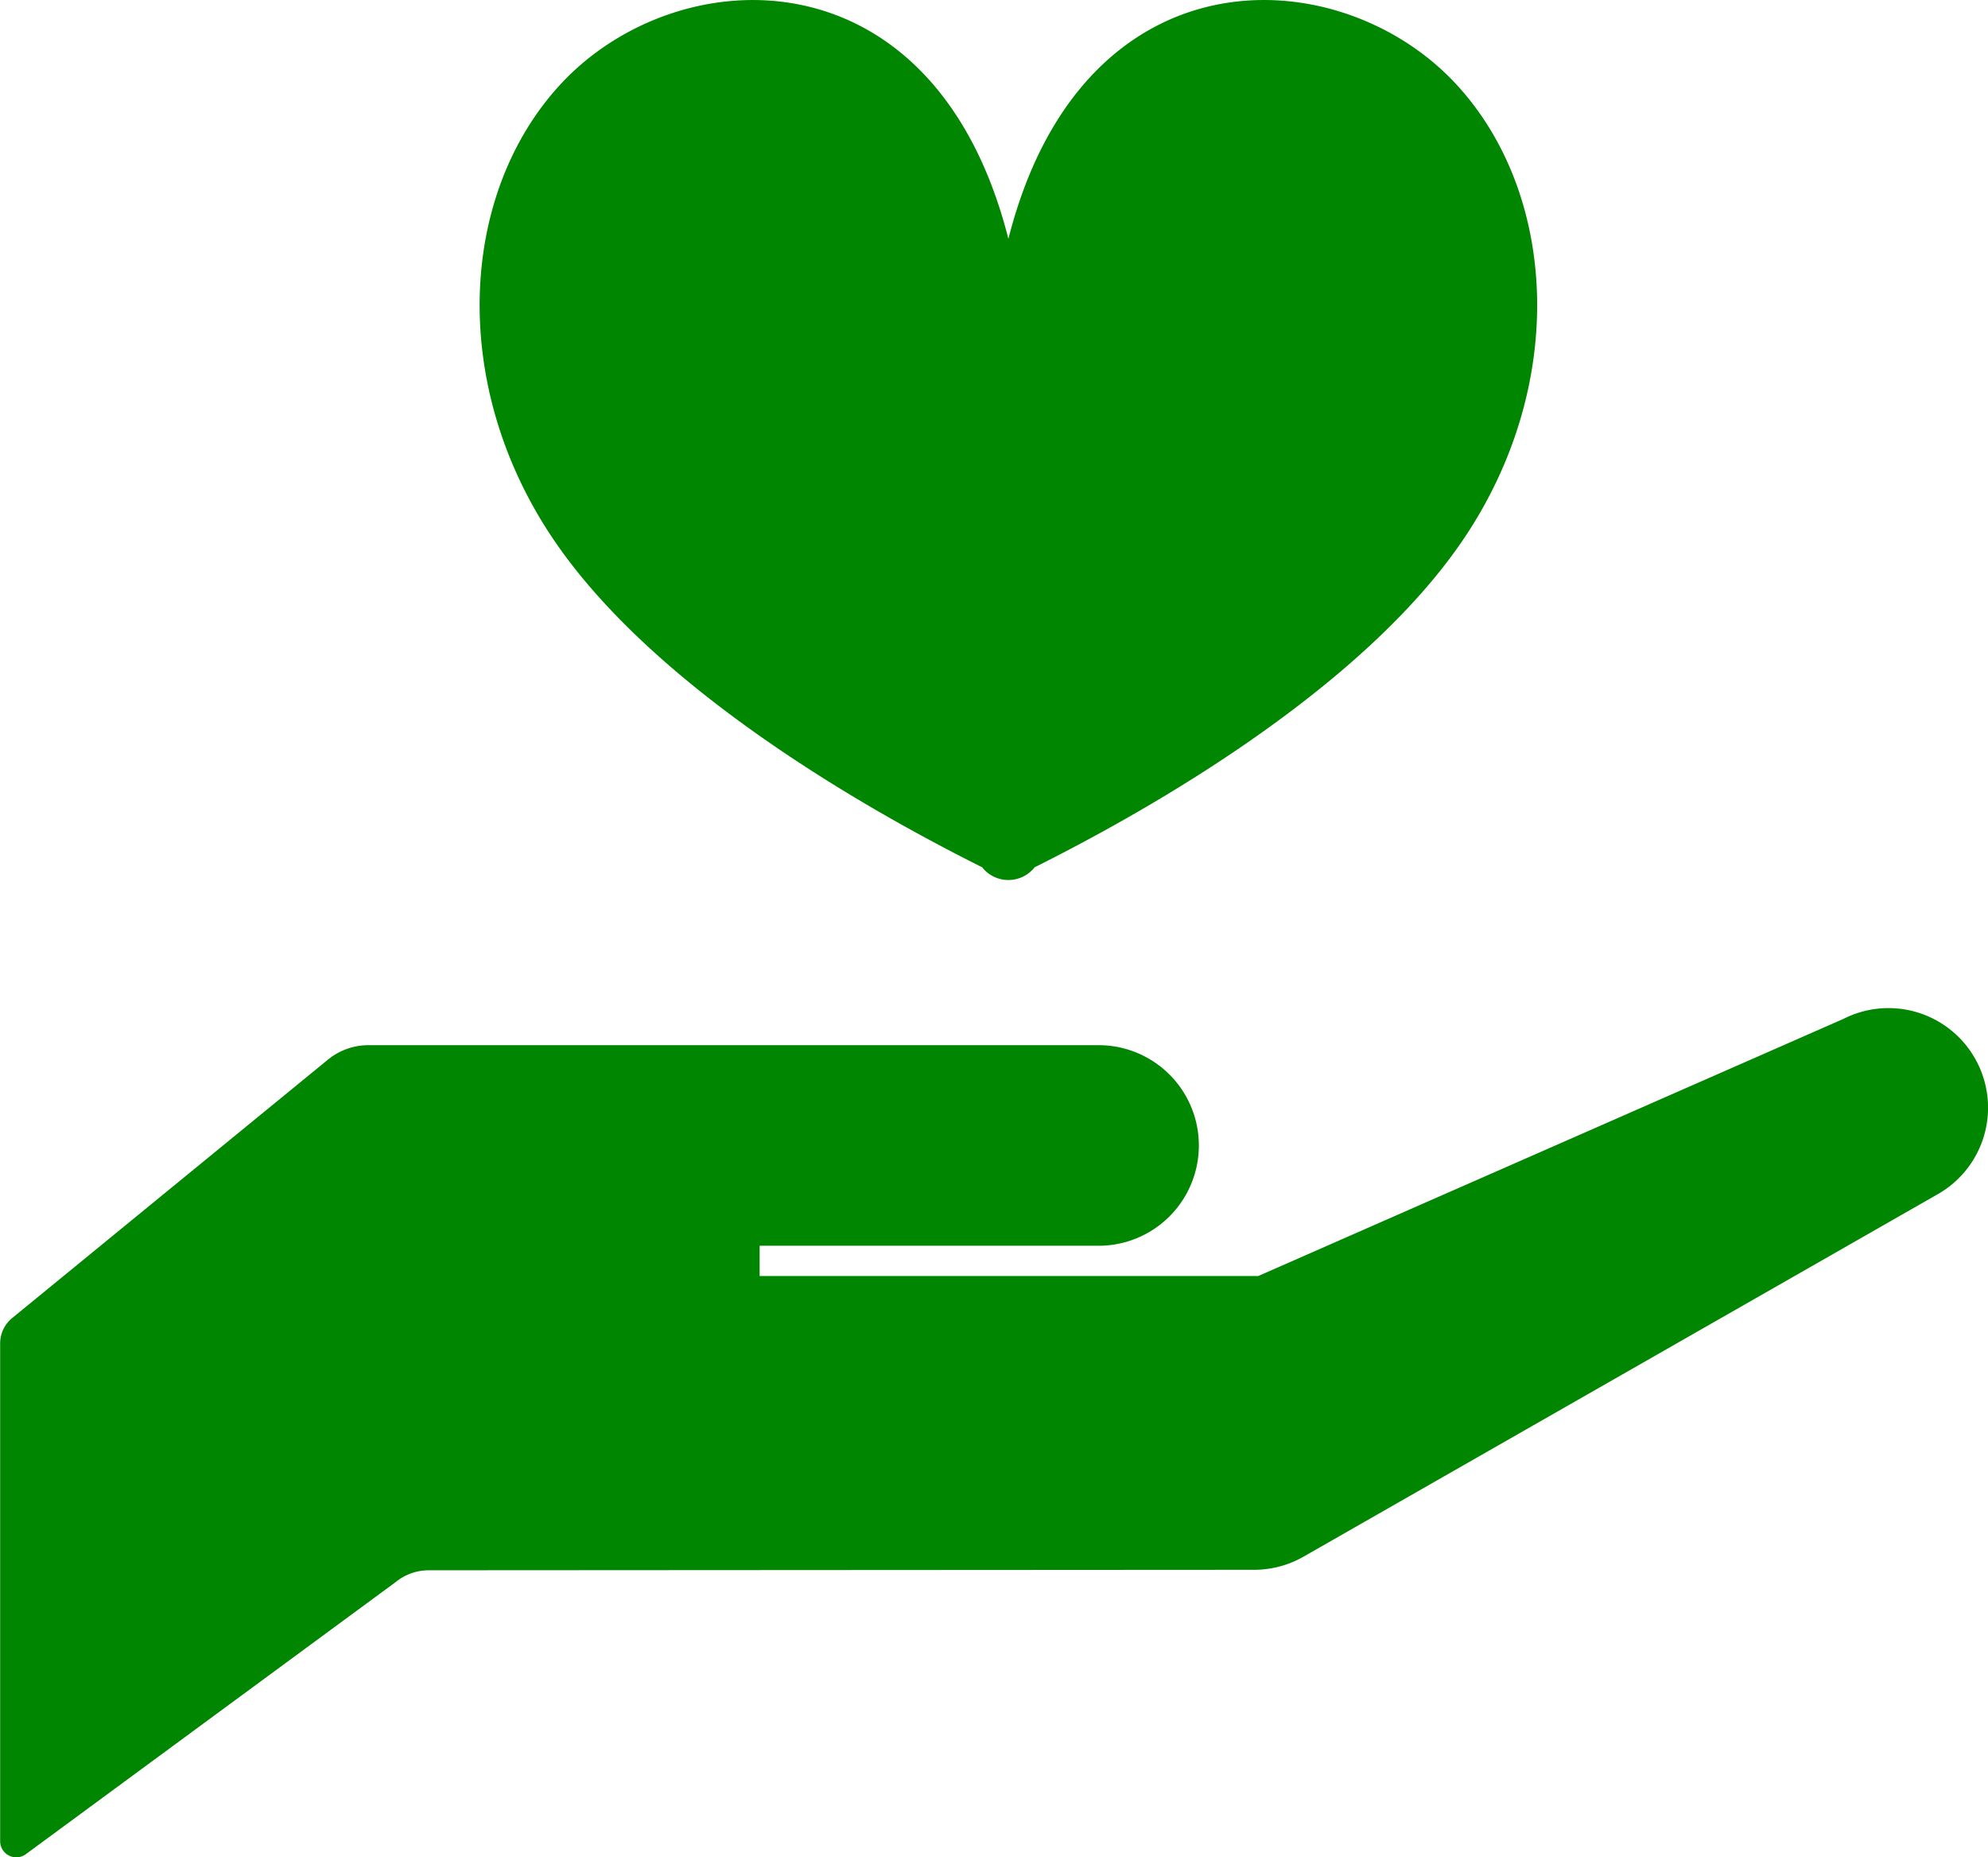 <svg xmlns="http://www.w3.org/2000/svg" width="53.523" height="50" viewBox="0 0 53.523 50">
  <g id="グループ_1213" data-name="グループ 1213" transform="translate(-104.68 -191.156)">
    <g id="グループ_1062" data-name="グループ 1062" transform="translate(104.68 218.294)">
      <path id="パス_4894" data-name="パス 4894" d="M157.85,694.794a2.679,2.679,0,0,0-3.54-1.059l-15.753,6.921H125.132v-.814h9.125a2.7,2.7,0,1,0,0-5.4H114.6a1.722,1.722,0,0,0-1.084.384l-8.506,6.96a.881.881,0,0,0-.326.684v13.4a.435.435,0,0,0,.709.338l9.943-7.315a1.411,1.411,0,0,1,.889-.315l22.22-.013a2.678,2.678,0,0,0,1.329-.353l17.083-9.762A2.679,2.679,0,0,0,157.85,694.794Z" transform="translate(-104.68 -693.444)" fill="#008600"/>
    </g>
    <path id="パス_4895" data-name="パス 4895" d="M369.912,193.378c-3.165-3.359-10.032-3.607-12.014,4.208-1.982-7.814-8.849-7.567-12.014-4.208-2.751,2.92-3.074,8.072-.255,12.268,2.482,3.694,7.581,6.868,11.562,8.857a.9.9,0,0,0,1.414,0c3.981-1.99,9.079-5.164,11.562-8.857C372.986,201.45,372.663,196.3,369.912,193.378Z" transform="translate(-226.069)" fill="#008600"/>
  </g>
</svg>
